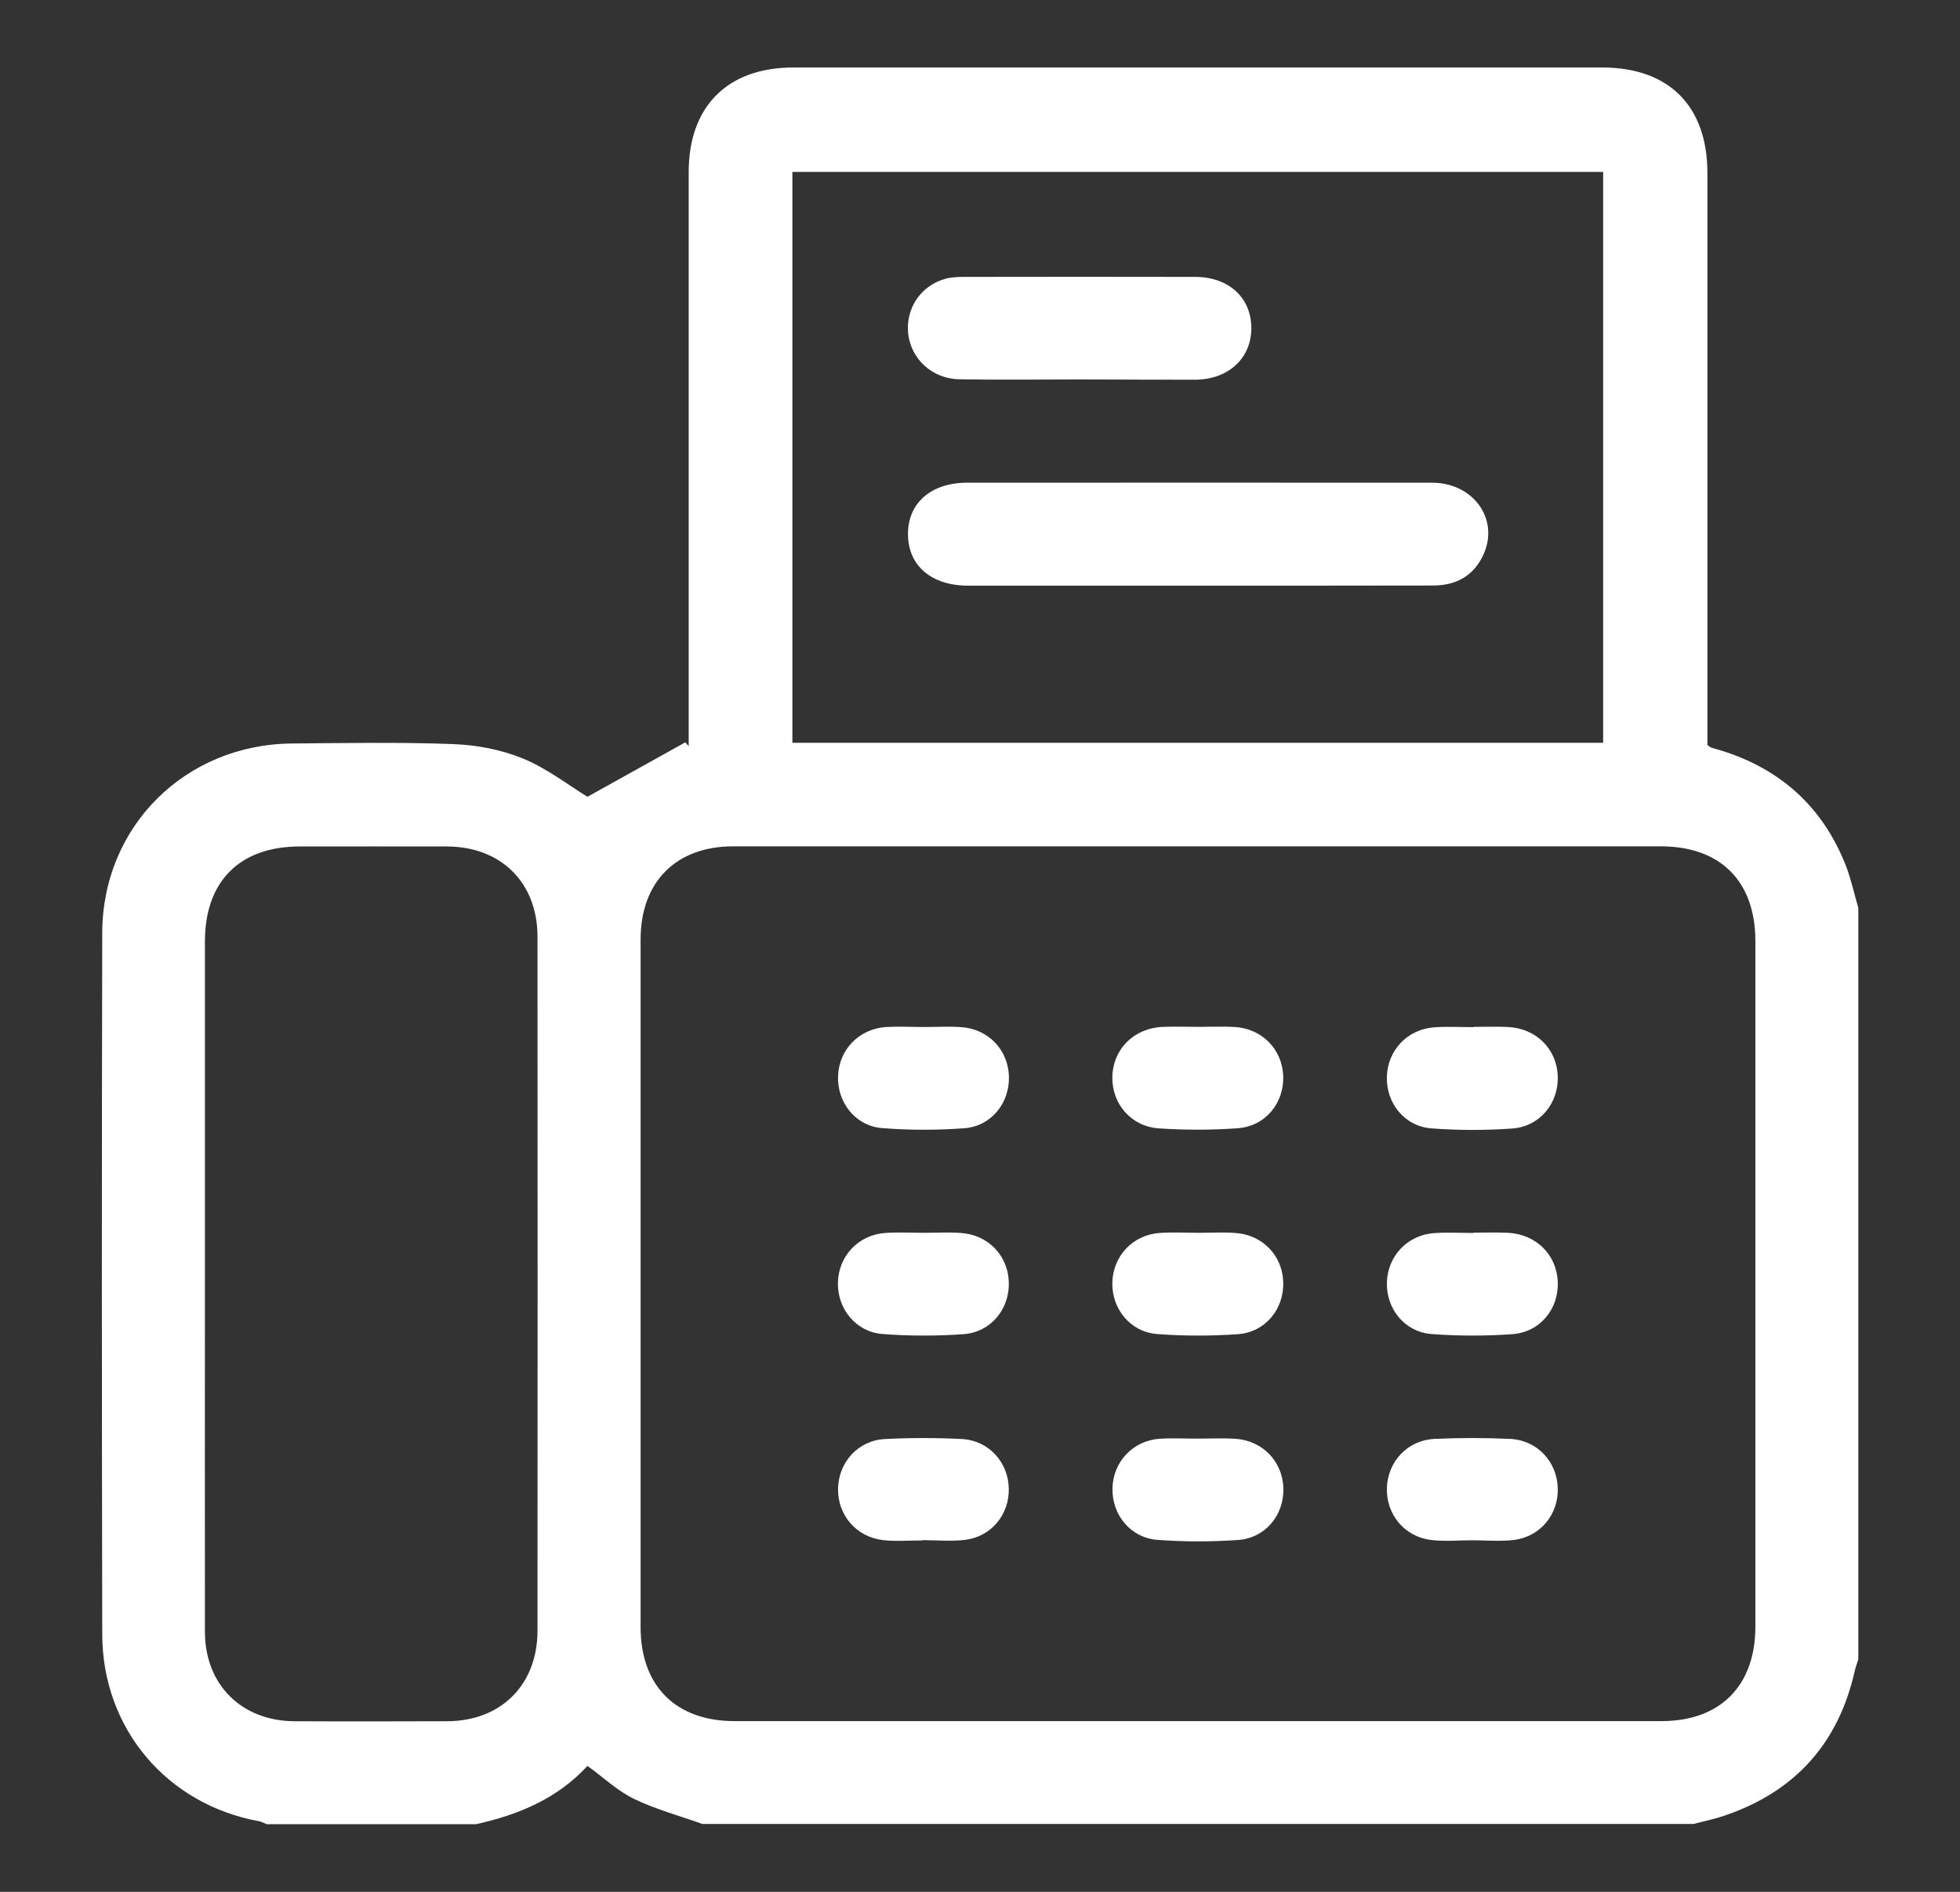 <?xml version="1.0" encoding="utf-8"?>
<!-- Generator: Adobe Illustrator 27.5.0, SVG Export Plug-In . SVG Version: 6.00 Build 0)  -->
<svg version="1.1" id="Livello_1" xmlns="http://www.w3.org/2000/svg" xmlns:xlink="http://www.w3.org/1999/xlink" x="0px" y="0px"
	 viewBox="0 0 1364.9 1317.3" style="enable-background:new 0 0 1364.9 1317.3;" xml:space="preserve">
<rect x="0" y="0" width="1364.9" height="1317.3" fill="#333333" stroke="none"/>
<style type="text/css">
	.st0{fill:#FFFFFF;}
</style>
<g>
	<g>
		<path class="st0" d="M331.4,1270.2c-48.6,0-97.1,0-145.7,0c-1.8-0.7-3.5-1.8-5.4-2.1c-64.1-11.7-109-64.5-109.1-130.2
			c-0.3-162.8-0.4-325.6,0-488.4c0.2-74.1,57.8-131.1,132-131.8c37.4-0.3,74.8-1,112.2,0.4c16.4,0.6,33.5,3.8,48.6,10
			c16.9,6.9,31.8,18.6,45.1,26.7c22.8-12.7,45.4-25.3,68.1-37.9c0.8,0.9,1.6,1.7,2.4,2.6c0-4.7,0-9.4,0-14.1
			c0-128.6,0-257.1,0-385.7c0-45.6,27.1-72.7,72.7-72.7c187.8,0,375.6,0,563.5,0c46.4,0,73.2,26.9,73.2,73.4
			c0,128.2,0,256.3,0,384.5c0,4.8,0,9.5,0,13.8c1.2,0.9,1.8,1.6,2.5,1.8c2.3,0.8,4.6,1.3,6.8,2c41.8,12.9,71.1,39.5,87.1,80.2
			c3.7,9.5,5.8,19.6,8.7,29.5c0,174.4,0,348.8,0,523.2c-0.8,2.6-1.8,5.1-2.4,7.7c-11.3,50.7-41.6,84.4-90.7,101.1
			c-7,2.4-14.4,3.9-21.6,5.8c-230.1,0-460.2,0-690.3,0c-16-5.7-32.6-10.2-47.7-17.5c-11.5-5.6-21.2-14.9-32.3-22.9
			C388.1,1252.4,361,1263.7,331.4,1270.2z M834.1,589.3c-107.8,0-215.7,0-323.5,0c-39.9,0-64.5,24.8-64.5,64.9
			c0,159.6,0,319.2,0,478.8c0,40.9,24.5,65.4,65.3,65.4c215.3,0,430.6,0,645.8,0c40.7,0,65.1-24.6,65.2-65.5
			c0-159.2,0-318.4,0-477.6c0-41.7-24.3-66-65.9-66C1049,589.3,941.6,589.3,834.1,589.3z M1116.4,517.2c0-133.3,0-265.6,0-397.5
			c-188.8,0-376.8,0-564.6,0c0,133,0,265,0,397.5C740.2,517.2,927.9,517.2,1116.4,517.2z M142.7,894c0,80.8-0.1,161.5,0,242.3
			c0.1,36.8,25.5,62,62.4,62.2c35.4,0.2,70.8,0.1,106.2,0c37.6-0.1,62.9-25.3,63-62.9c0.1-161.1,0.1-322.3,0-483.4
			c0-37.6-25.4-62.7-63-62.8c-34.2-0.1-68.4,0-102.6,0c-41.7,0-65.9,24.2-66,65.9C142.7,734.8,142.7,814.4,142.7,894z"/>
		<path class="st0" d="M643.3,715.1c8.7,0,17.5-0.5,26.2,0.1c18.8,1.3,32.6,15.9,33.1,34.4c0.5,18.4-12.3,34.6-31.1,36
			c-19,1.4-38.2,1.4-57.1-0.1c-18.7-1.4-31.5-17.9-30.8-36.3c0.7-18.4,14.6-32.8,33.4-34.1C625.8,714.6,634.5,715.1,643.3,715.1z"/>
		<path class="st0" d="M835,715c8.3,0,16.7-0.4,25,0.1c18.9,1.2,32.8,15.5,33.6,33.9c0.8,18.9-12.3,35.2-31.7,36.6
			c-18.2,1.3-36.6,1.3-54.8,0.1c-19.5-1.3-32.9-17.2-32.5-36c0.5-19.3,15.1-33.9,35.3-34.7C818.3,714.7,826.7,715,835,715
			C835,715,835,715,835,715z"/>
		<path class="st0" d="M1026.3,715c8,0,15.9-0.3,23.9,0.1c19.6,1,33.9,15.3,34.6,34.2c0.7,18.8-12.5,35.2-31.9,36.5
			c-18.6,1.3-37.4,1.3-56-0.1c-18.8-1.4-31.7-17.6-31.1-36c0.5-18.4,14.3-33.1,33.1-34.4c9.1-0.6,18.3-0.1,27.4-0.1
			C1026.3,715.1,1026.3,715,1026.3,715z"/>
		<path class="st0" d="M644,858.4c8.3,0,16.7-0.5,25,0.1c18.9,1.2,32.8,15.5,33.5,33.9c0.8,18.9-12.4,35.3-31.7,36.6
			c-18.6,1.3-37.4,1.3-56-0.1c-18.8-1.4-31.7-17.5-31.3-35.9c0.5-18.4,14.2-33.2,33-34.5C625.7,857.9,634.9,858.4,644,858.4
			C644,858.4,644,858.4,644,858.4z"/>
		<path class="st0" d="M835.1,858.4c8.3,0,16.7-0.5,25,0.1c18.9,1.2,32.8,15.5,33.5,33.9c0.8,18.9-12.4,35.3-31.7,36.6
			c-18.6,1.3-37.4,1.3-56-0.1c-18.8-1.4-31.7-17.5-31.3-35.9c0.5-18.4,14.2-33.2,33-34.5C816.8,857.9,825.9,858.4,835.1,858.4
			C835.1,858.4,835.1,858.4,835.1,858.4z"/>
		<path class="st0" d="M1026.2,858.3c8,0,15.9-0.3,23.9,0.1c19.6,1,33.9,15.2,34.7,34.1c0.8,18.9-12.4,35.2-31.8,36.5
			c-18.6,1.3-37.4,1.3-56-0.1c-18.8-1.4-31.7-17.5-31.2-35.9c0.5-18.4,14.3-33.1,33-34.4c9.1-0.6,18.3-0.1,27.4-0.1
			C1026.2,858.4,1026.2,858.4,1026.2,858.3z"/>
		<path class="st0" d="M642.5,1072.6c-9.1,0-18.4,0.8-27.4-0.2c-18.8-2.1-31.8-17.4-31.5-35.8c0.3-18.4,14-33.7,32.7-34.6
			c17.8-0.9,35.8-0.9,53.6,0c18.7,1,32.4,16.3,32.6,34.7c0.3,18-12.3,33.3-30.4,35.5c-9.8,1.2-19.8,0.2-29.8,0.2
			C642.5,1072.5,642.5,1072.5,642.5,1072.6z"/>
		<path class="st0" d="M835.1,1001.7c8.3,0,16.7-0.4,25,0.1c18.9,1.2,32.8,15.5,33.6,33.9c0.8,18.9-12.3,35.3-31.7,36.6
			c-18.6,1.3-37.4,1.3-56-0.1c-18.8-1.4-31.7-17.5-31.3-35.9c0.4-18.4,14.2-33.2,32.9-34.5C816.7,1001.2,825.9,1001.8,835.1,1001.7
			C835.1,1001.8,835.1,1001.7,835.1,1001.7z"/>
		<path class="st0" d="M1025.3,1072.5c-9.5,0-19.2,0.9-28.6-0.2c-18.7-2.2-31.5-17.9-30.9-36.3c0.6-18.4,14.5-33.3,33.3-34.1
			c17.5-0.8,35-0.8,52.5,0c18.8,0.9,32.6,15.7,33.2,34.2c0.6,18.4-12.2,34.1-30.9,36.2C1044.4,1073.4,1034.8,1072.5,1025.3,1072.5z"
			/>
		<path class="st0" d="M833,407.8c-52.9,0-105.9,0-158.8,0c-25.5,0-41.7-13.8-41.9-35.6c-0.2-21.9,16-36.1,41.3-36.1
			c107.9,0,215.7-0.1,323.6,0c29.3,0,47.5,26.2,35.4,51c-7,14.4-19.1,20.6-34.8,20.6C942.9,407.8,887.9,407.8,833,407.8z"/>
		<path class="st0" d="M751.4,264.2c-27.8,0-55.6,0.4-83.4-0.1c-19.1-0.4-33.8-14.4-35.6-32.1c-1.7-17.4,8.9-33.2,26-37.9
			c4.1-1.1,8.6-1.3,12.9-1.3c53.6-0.1,107.3-0.1,160.9,0c23.4,0,39.1,14.4,39.2,35.5c0.1,21-15.8,35.9-39,36.1
			C805.4,264.4,778.4,264.3,751.4,264.2C751.4,264.2,751.4,264.2,751.4,264.2z"/>
	</g>
</g>
</svg>
